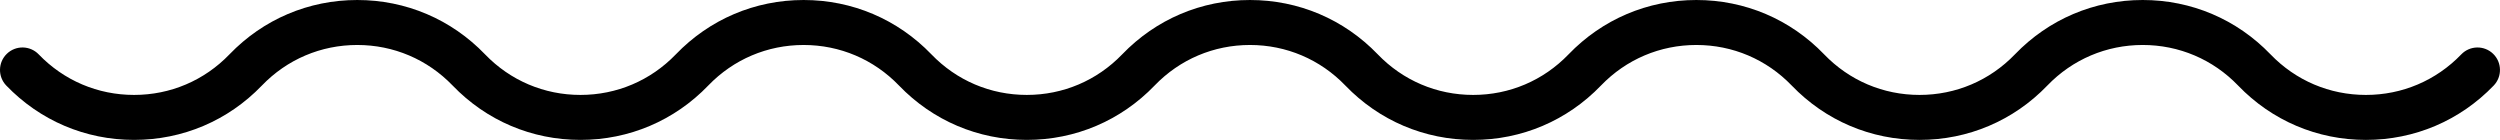 <?xml version="1.0" encoding="UTF-8"?> <svg xmlns="http://www.w3.org/2000/svg" width="1726" height="97" viewBox="0 0 1726 97" fill="none"><path d="M1633.42 96.593C1599.86 96.593 1568.55 83.291 1545.26 59.134C1545.23 59.108 1545.21 59.083 1545.19 59.059C1527.79 40.998 1504.4 31.052 1479.33 31.053C1454.26 31.054 1430.87 41 1413.47 59.061C1413.45 59.082 1413.43 59.103 1413.41 59.123C1390.12 83.284 1358.81 96.59 1325.24 96.59C1291.65 96.59 1260.32 83.265 1237.02 59.071C1237.01 59.061 1237 59.05 1236.99 59.041C1219.6 40.992 1196.22 31.054 1171.16 31.054C1146.12 31.054 1122.76 40.972 1105.37 58.986C1105.35 59.014 1105.32 59.042 1105.29 59.069C1081.99 83.262 1050.66 96.588 1017.07 96.588C1017.07 96.588 1017.07 96.588 1017.07 96.588C983.51 96.588 952.204 83.286 928.91 59.132C928.887 59.109 928.864 59.086 928.843 59.063C911.449 41.002 888.061 31.055 862.987 31.055C837.952 31.055 814.597 40.971 797.211 58.977C797.183 59.007 797.153 59.038 797.125 59.067C773.825 83.261 742.491 96.587 708.902 96.587C708.904 96.587 708.9 96.587 708.902 96.587C675.311 96.587 643.978 83.261 620.678 59.066C603.284 41.004 579.896 31.057 554.821 31.056C529.785 31.056 506.43 40.973 489.045 58.979C489.017 59.009 488.987 59.039 488.959 59.069C465.659 83.262 434.324 96.589 400.736 96.589C400.738 96.589 400.734 96.589 400.736 96.589C367.145 96.589 335.813 83.263 312.513 59.068C312.495 59.049 312.478 59.031 312.459 59.012C295.07 40.982 271.702 31.054 246.65 31.054C221.575 31.054 198.186 41.001 180.793 59.063C180.772 59.085 180.751 59.106 180.73 59.128C157.436 83.284 126.128 96.587 92.566 96.587C58.975 96.587 27.644 83.262 4.343 59.067C-1.605 52.891 -1.42 43.063 4.757 37.115C10.933 31.167 20.76 31.353 26.709 37.529C44.103 55.591 67.492 65.537 92.567 65.537C117.642 65.537 141.03 55.59 158.424 37.529C158.442 37.51 158.46 37.491 158.478 37.473C181.773 13.311 213.085 0.004 246.651 0.004C280.242 0.004 311.573 13.329 334.874 37.524C334.89 37.54 334.905 37.556 334.921 37.572C352.31 55.606 375.681 65.537 400.735 65.537C425.772 65.537 449.129 55.62 466.514 37.611C466.541 37.582 466.57 37.553 466.597 37.524C489.897 13.331 521.231 0.004 554.82 0.004C554.818 0.004 554.822 0.004 554.82 0.004C588.411 0.004 619.743 13.33 643.044 37.525C660.438 55.587 683.826 65.534 708.901 65.535C733.938 65.535 757.295 55.618 774.681 37.609C774.708 37.58 774.736 37.551 774.763 37.522C798.063 13.329 829.398 0.002 862.986 0.002C862.984 0.002 862.988 0.002 862.986 0.002C896.544 0.002 927.849 13.303 951.142 37.454C951.166 37.479 951.19 37.503 951.213 37.528C968.607 55.59 991.995 65.536 1017.07 65.536C1042.1 65.536 1065.46 55.622 1082.84 37.617C1082.87 37.585 1082.9 37.553 1082.93 37.521C1106.23 13.327 1137.56 0.002 1171.16 0.002C1204.75 0.002 1236.08 13.327 1259.38 37.521C1259.38 37.527 1259.39 37.532 1259.39 37.538C1276.79 55.595 1300.17 65.538 1325.24 65.538C1350.32 65.538 1373.71 55.591 1391.1 37.53C1391.13 37.503 1391.15 37.476 1391.18 37.449C1414.47 13.3 1445.77 0.001 1479.33 0C1512.89 0 1544.2 13.302 1567.49 37.459C1567.52 37.485 1567.54 37.51 1567.57 37.534C1584.96 55.595 1608.35 65.541 1633.42 65.54C1658.5 65.54 1681.88 55.594 1699.28 37.534C1705.23 31.359 1715.05 31.173 1721.23 37.121C1727.4 43.069 1727.59 52.896 1721.64 59.073C1698.34 83.269 1667.01 96.592 1633.42 96.593Z" fill="black"></path></svg> 